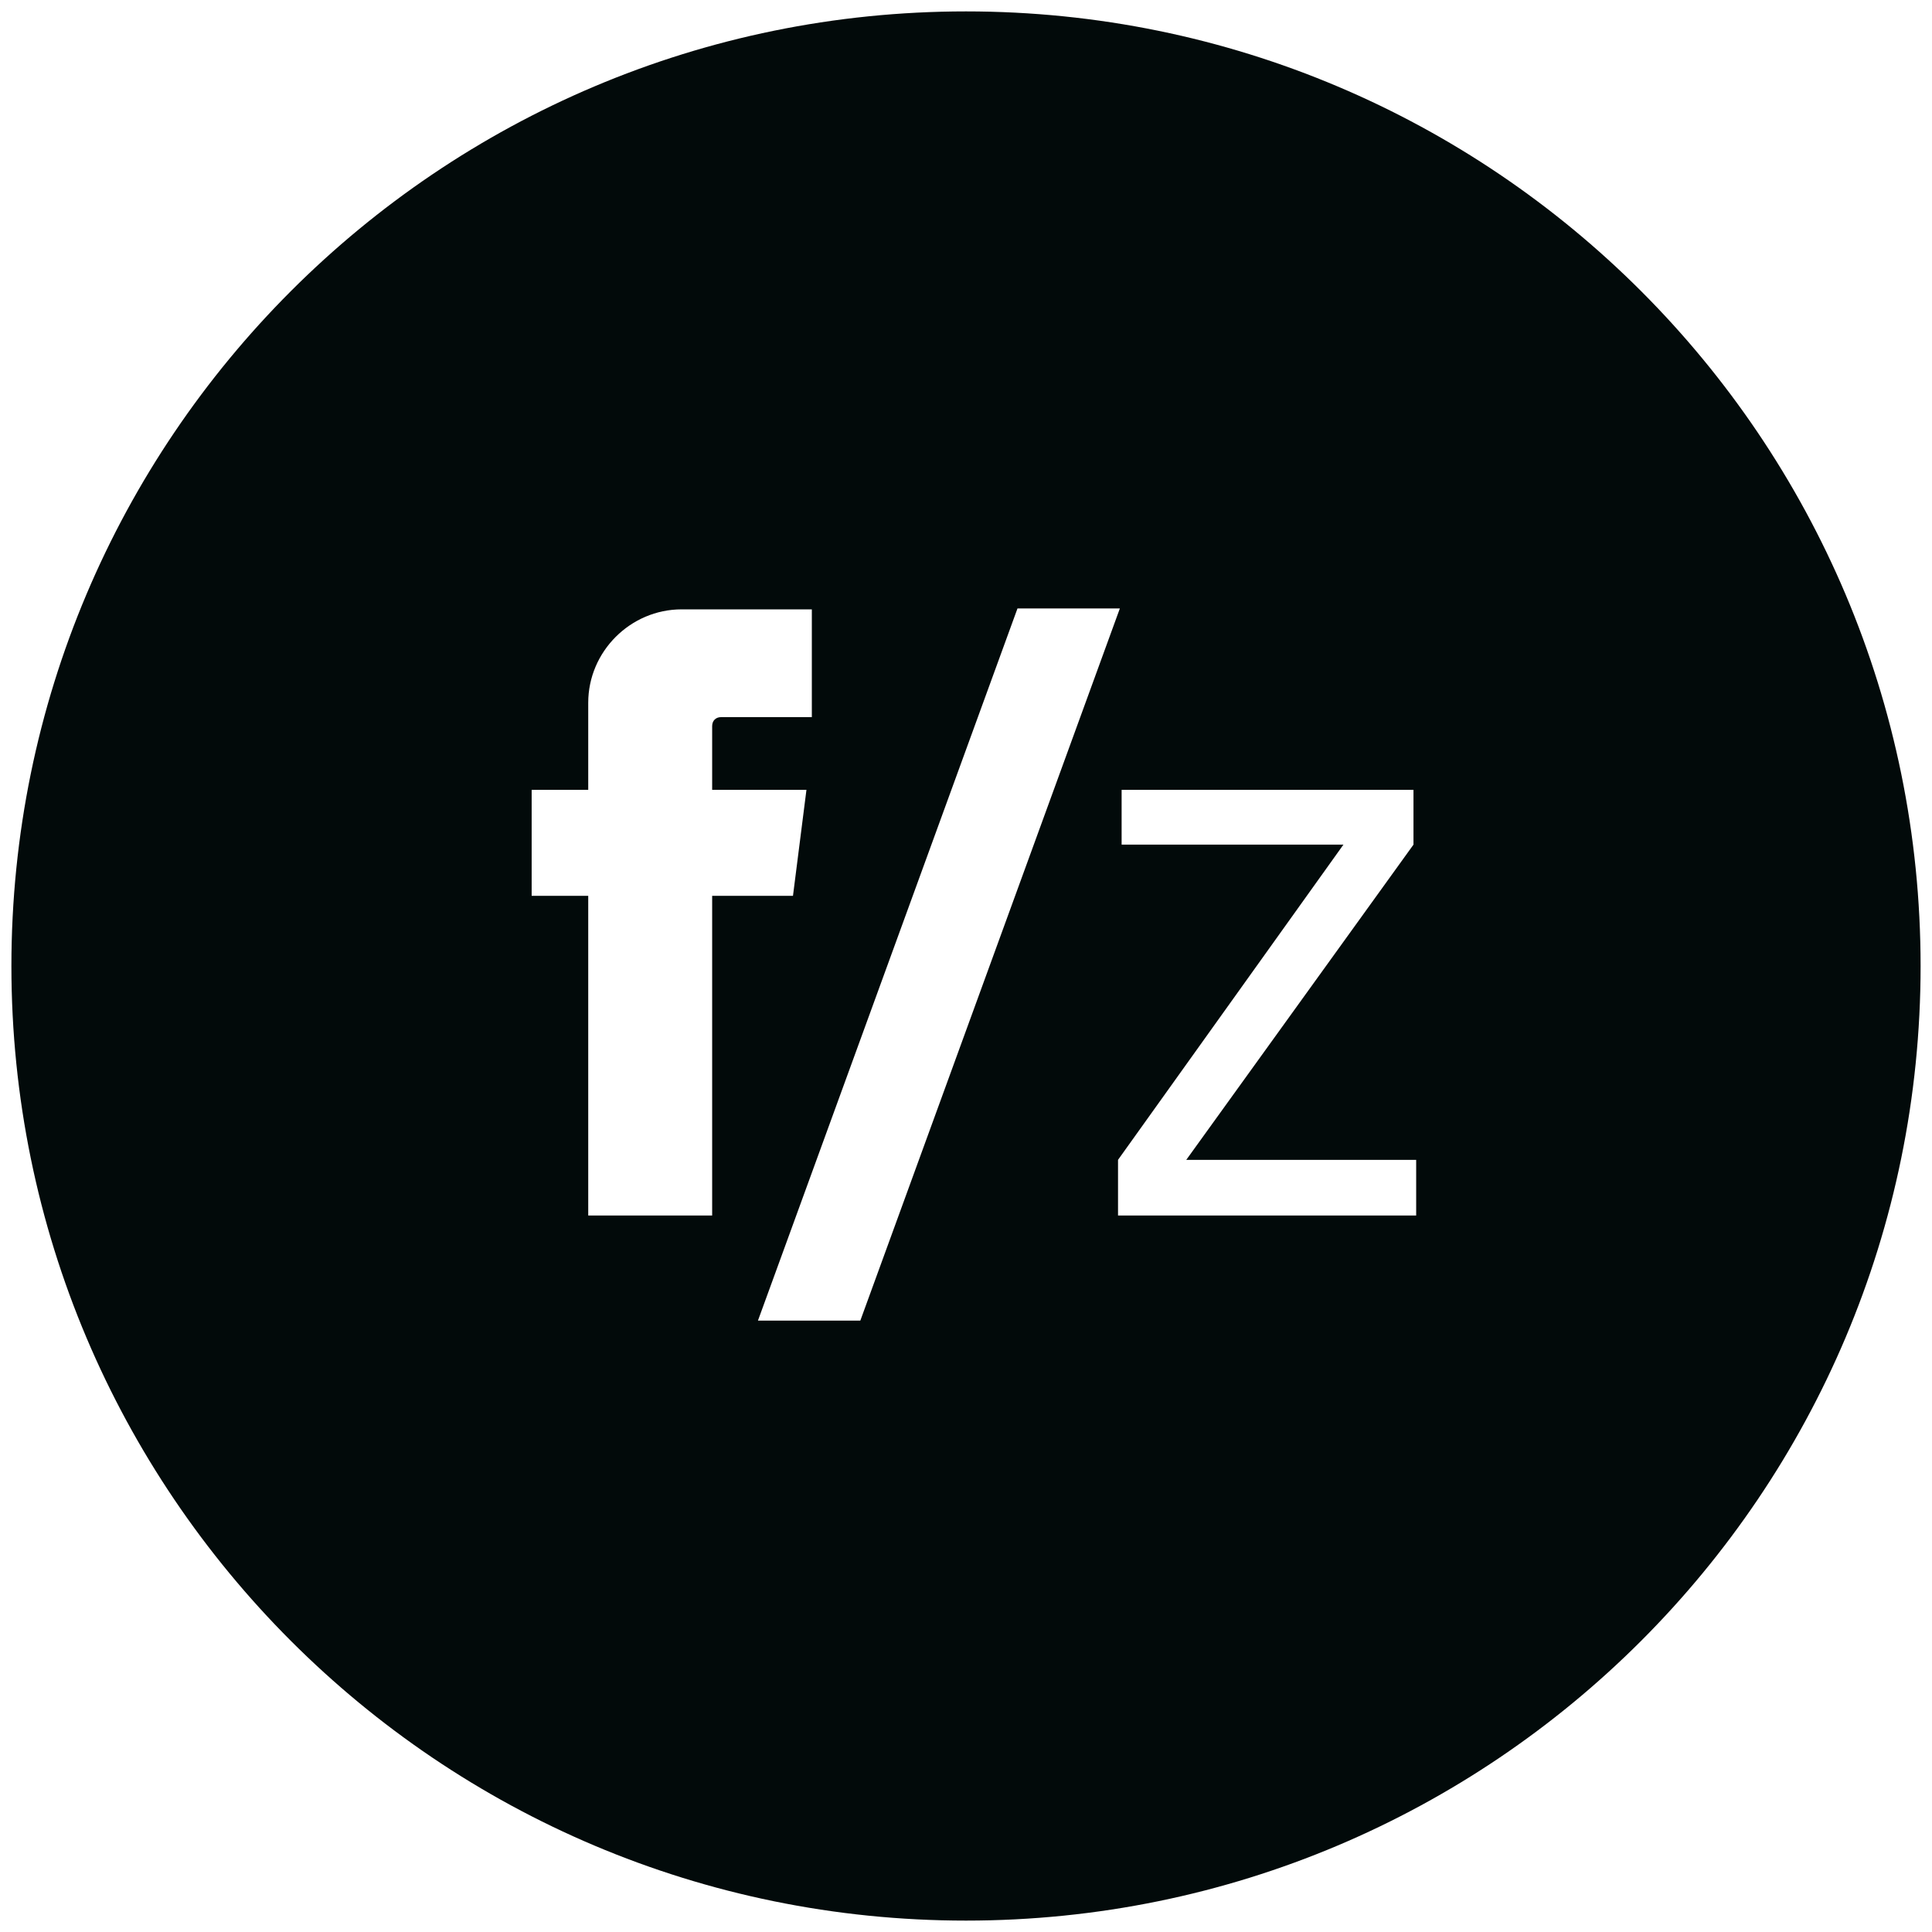 <?xml version="1.0" encoding="UTF-8"?>
<svg id="Layer_1" data-name="Layer 1" xmlns="http://www.w3.org/2000/svg" width="132mm" height="132mm" version="1.1" viewBox="0 0 374.173 374.173">
  <defs>
    <style>
      .cls-1 {
        fill: #020a0a;
        stroke-width: 0px;
      }
    </style>
  </defs>
  <path class="cls-1" d="M187.087,2.209C84.983,2.209,2.209,84.983,2.209,187.087s82.774,184.878,184.878,184.878,184.878-82.774,184.878-184.878S289.19,2.209,187.087,2.209ZM137.924,235.412h-24.001v-61.916h-10.957v-20.523h10.957v-16.87c0-9.914,8.174-18.088,18.088-18.088h25.218v20.87h-17.566c-1.044,0-1.739.696-1.739,1.739v12.348h18.262l-2.609,20.523h-15.653v61.916ZM166.621,255.761h-19.827l50.263-137.919h19.827l-50.263,137.919ZM274.272,235.412h-57.742v-10.783l43.654-61.046h-42.958v-10.609h56.524v10.609l-44.002,61.046h44.524v10.783Z"/>
</svg>